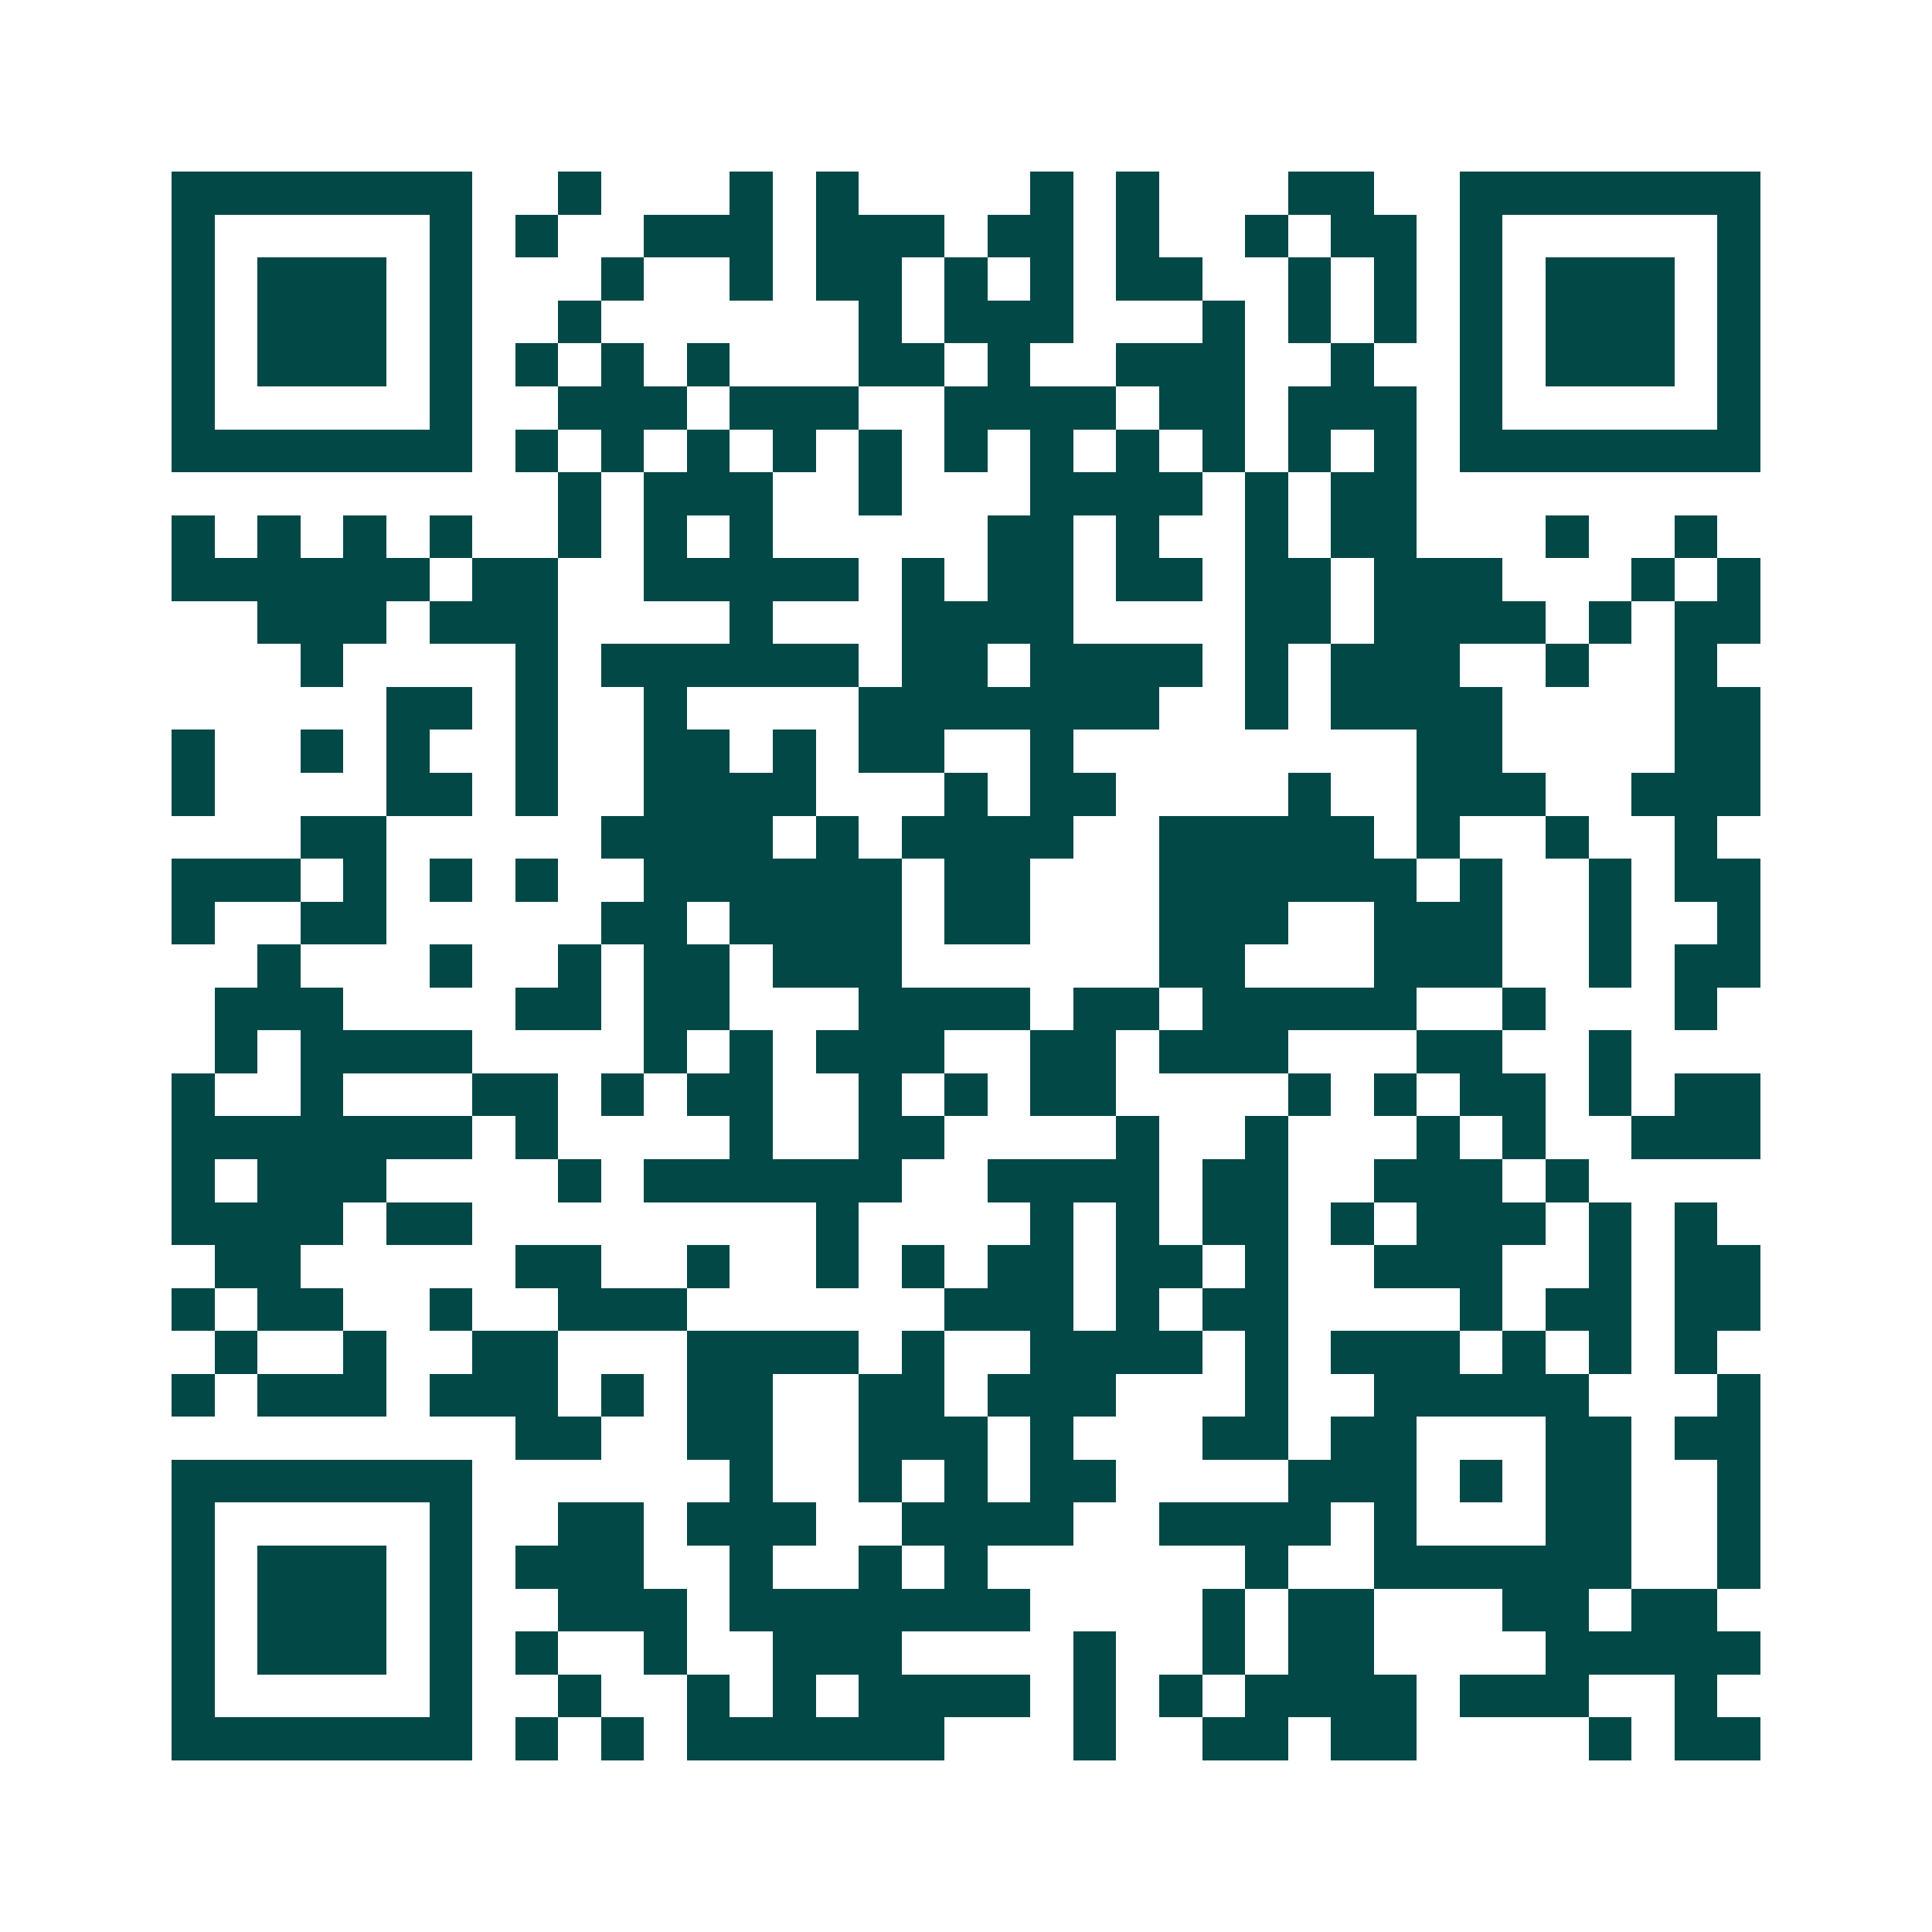 <svg xmlns="http://www.w3.org/2000/svg" width="200" height="200" viewBox="0 0 45 45" shape-rendering="crispEdges"><path fill="#ffffff" d="M0 0h45v45H0z"/><path stroke="#014847" d="M4 4.5h7m2 0h1m3 0h1m1 0h1m4 0h1m1 0h1m3 0h2m2 0h7M4 5.5h1m5 0h1m1 0h1m2 0h3m1 0h3m1 0h2m1 0h1m2 0h1m1 0h2m1 0h1m5 0h1M4 6.5h1m1 0h3m1 0h1m3 0h1m2 0h1m1 0h2m1 0h1m1 0h1m1 0h2m2 0h1m1 0h1m1 0h1m1 0h3m1 0h1M4 7.5h1m1 0h3m1 0h1m2 0h1m6 0h1m1 0h3m3 0h1m1 0h1m1 0h1m1 0h1m1 0h3m1 0h1M4 8.5h1m1 0h3m1 0h1m1 0h1m1 0h1m1 0h1m3 0h2m1 0h1m2 0h3m2 0h1m2 0h1m1 0h3m1 0h1M4 9.5h1m5 0h1m2 0h3m1 0h3m2 0h4m1 0h2m1 0h3m1 0h1m5 0h1M4 10.5h7m1 0h1m1 0h1m1 0h1m1 0h1m1 0h1m1 0h1m1 0h1m1 0h1m1 0h1m1 0h1m1 0h1m1 0h7M13 11.5h1m1 0h3m2 0h1m3 0h4m1 0h1m1 0h2M4 12.5h1m1 0h1m1 0h1m1 0h1m2 0h1m1 0h1m1 0h1m5 0h2m1 0h1m2 0h1m1 0h2m3 0h1m2 0h1M4 13.5h6m1 0h2m2 0h5m1 0h1m1 0h2m1 0h2m1 0h2m1 0h3m3 0h1m1 0h1M6 14.5h3m1 0h3m4 0h1m3 0h4m4 0h2m1 0h4m1 0h1m1 0h2M7 15.5h1m4 0h1m1 0h6m1 0h2m1 0h4m1 0h1m1 0h3m2 0h1m2 0h1M9 16.5h2m1 0h1m2 0h1m4 0h7m2 0h1m1 0h4m4 0h2M4 17.5h1m2 0h1m1 0h1m2 0h1m2 0h2m1 0h1m1 0h2m2 0h1m8 0h2m4 0h2M4 18.5h1m4 0h2m1 0h1m2 0h4m3 0h1m1 0h2m4 0h1m2 0h3m2 0h3M7 19.5h2m5 0h4m1 0h1m1 0h4m2 0h5m1 0h1m2 0h1m2 0h1M4 20.5h3m1 0h1m1 0h1m1 0h1m2 0h6m1 0h2m3 0h6m1 0h1m2 0h1m1 0h2M4 21.5h1m2 0h2m5 0h2m1 0h4m1 0h2m3 0h3m2 0h3m2 0h1m2 0h1M6 22.5h1m3 0h1m2 0h1m1 0h2m1 0h3m6 0h2m3 0h3m2 0h1m1 0h2M5 23.5h3m4 0h2m1 0h2m3 0h4m1 0h2m1 0h5m2 0h1m3 0h1M5 24.5h1m1 0h4m4 0h1m1 0h1m1 0h3m2 0h2m1 0h3m3 0h2m2 0h1M4 25.5h1m2 0h1m3 0h2m1 0h1m1 0h2m2 0h1m1 0h1m1 0h2m4 0h1m1 0h1m1 0h2m1 0h1m1 0h2M4 26.5h7m1 0h1m4 0h1m2 0h2m4 0h1m2 0h1m3 0h1m1 0h1m2 0h3M4 27.5h1m1 0h3m4 0h1m1 0h6m2 0h4m1 0h2m2 0h3m1 0h1M4 28.5h4m1 0h2m8 0h1m4 0h1m1 0h1m1 0h2m1 0h1m1 0h3m1 0h1m1 0h1M5 29.5h2m5 0h2m2 0h1m2 0h1m1 0h1m1 0h2m1 0h2m1 0h1m2 0h3m2 0h1m1 0h2M4 30.5h1m1 0h2m2 0h1m2 0h3m6 0h3m1 0h1m1 0h2m4 0h1m1 0h2m1 0h2M5 31.5h1m2 0h1m2 0h2m3 0h4m1 0h1m2 0h4m1 0h1m1 0h3m1 0h1m1 0h1m1 0h1M4 32.5h1m1 0h3m1 0h3m1 0h1m1 0h2m2 0h2m1 0h3m3 0h1m2 0h5m3 0h1M12 33.5h2m2 0h2m2 0h3m1 0h1m3 0h2m1 0h2m3 0h2m1 0h2M4 34.5h7m6 0h1m2 0h1m1 0h1m1 0h2m4 0h3m1 0h1m1 0h2m2 0h1M4 35.5h1m5 0h1m2 0h2m1 0h3m2 0h4m2 0h4m1 0h1m3 0h2m2 0h1M4 36.5h1m1 0h3m1 0h1m1 0h3m2 0h1m2 0h1m1 0h1m6 0h1m2 0h6m2 0h1M4 37.5h1m1 0h3m1 0h1m2 0h3m1 0h7m4 0h1m1 0h2m3 0h2m1 0h2M4 38.5h1m1 0h3m1 0h1m1 0h1m2 0h1m2 0h3m4 0h1m2 0h1m1 0h2m4 0h5M4 39.5h1m5 0h1m2 0h1m2 0h1m1 0h1m1 0h4m1 0h1m1 0h1m1 0h4m1 0h3m2 0h1M4 40.5h7m1 0h1m1 0h1m1 0h6m3 0h1m2 0h2m1 0h2m4 0h1m1 0h2"/></svg>
